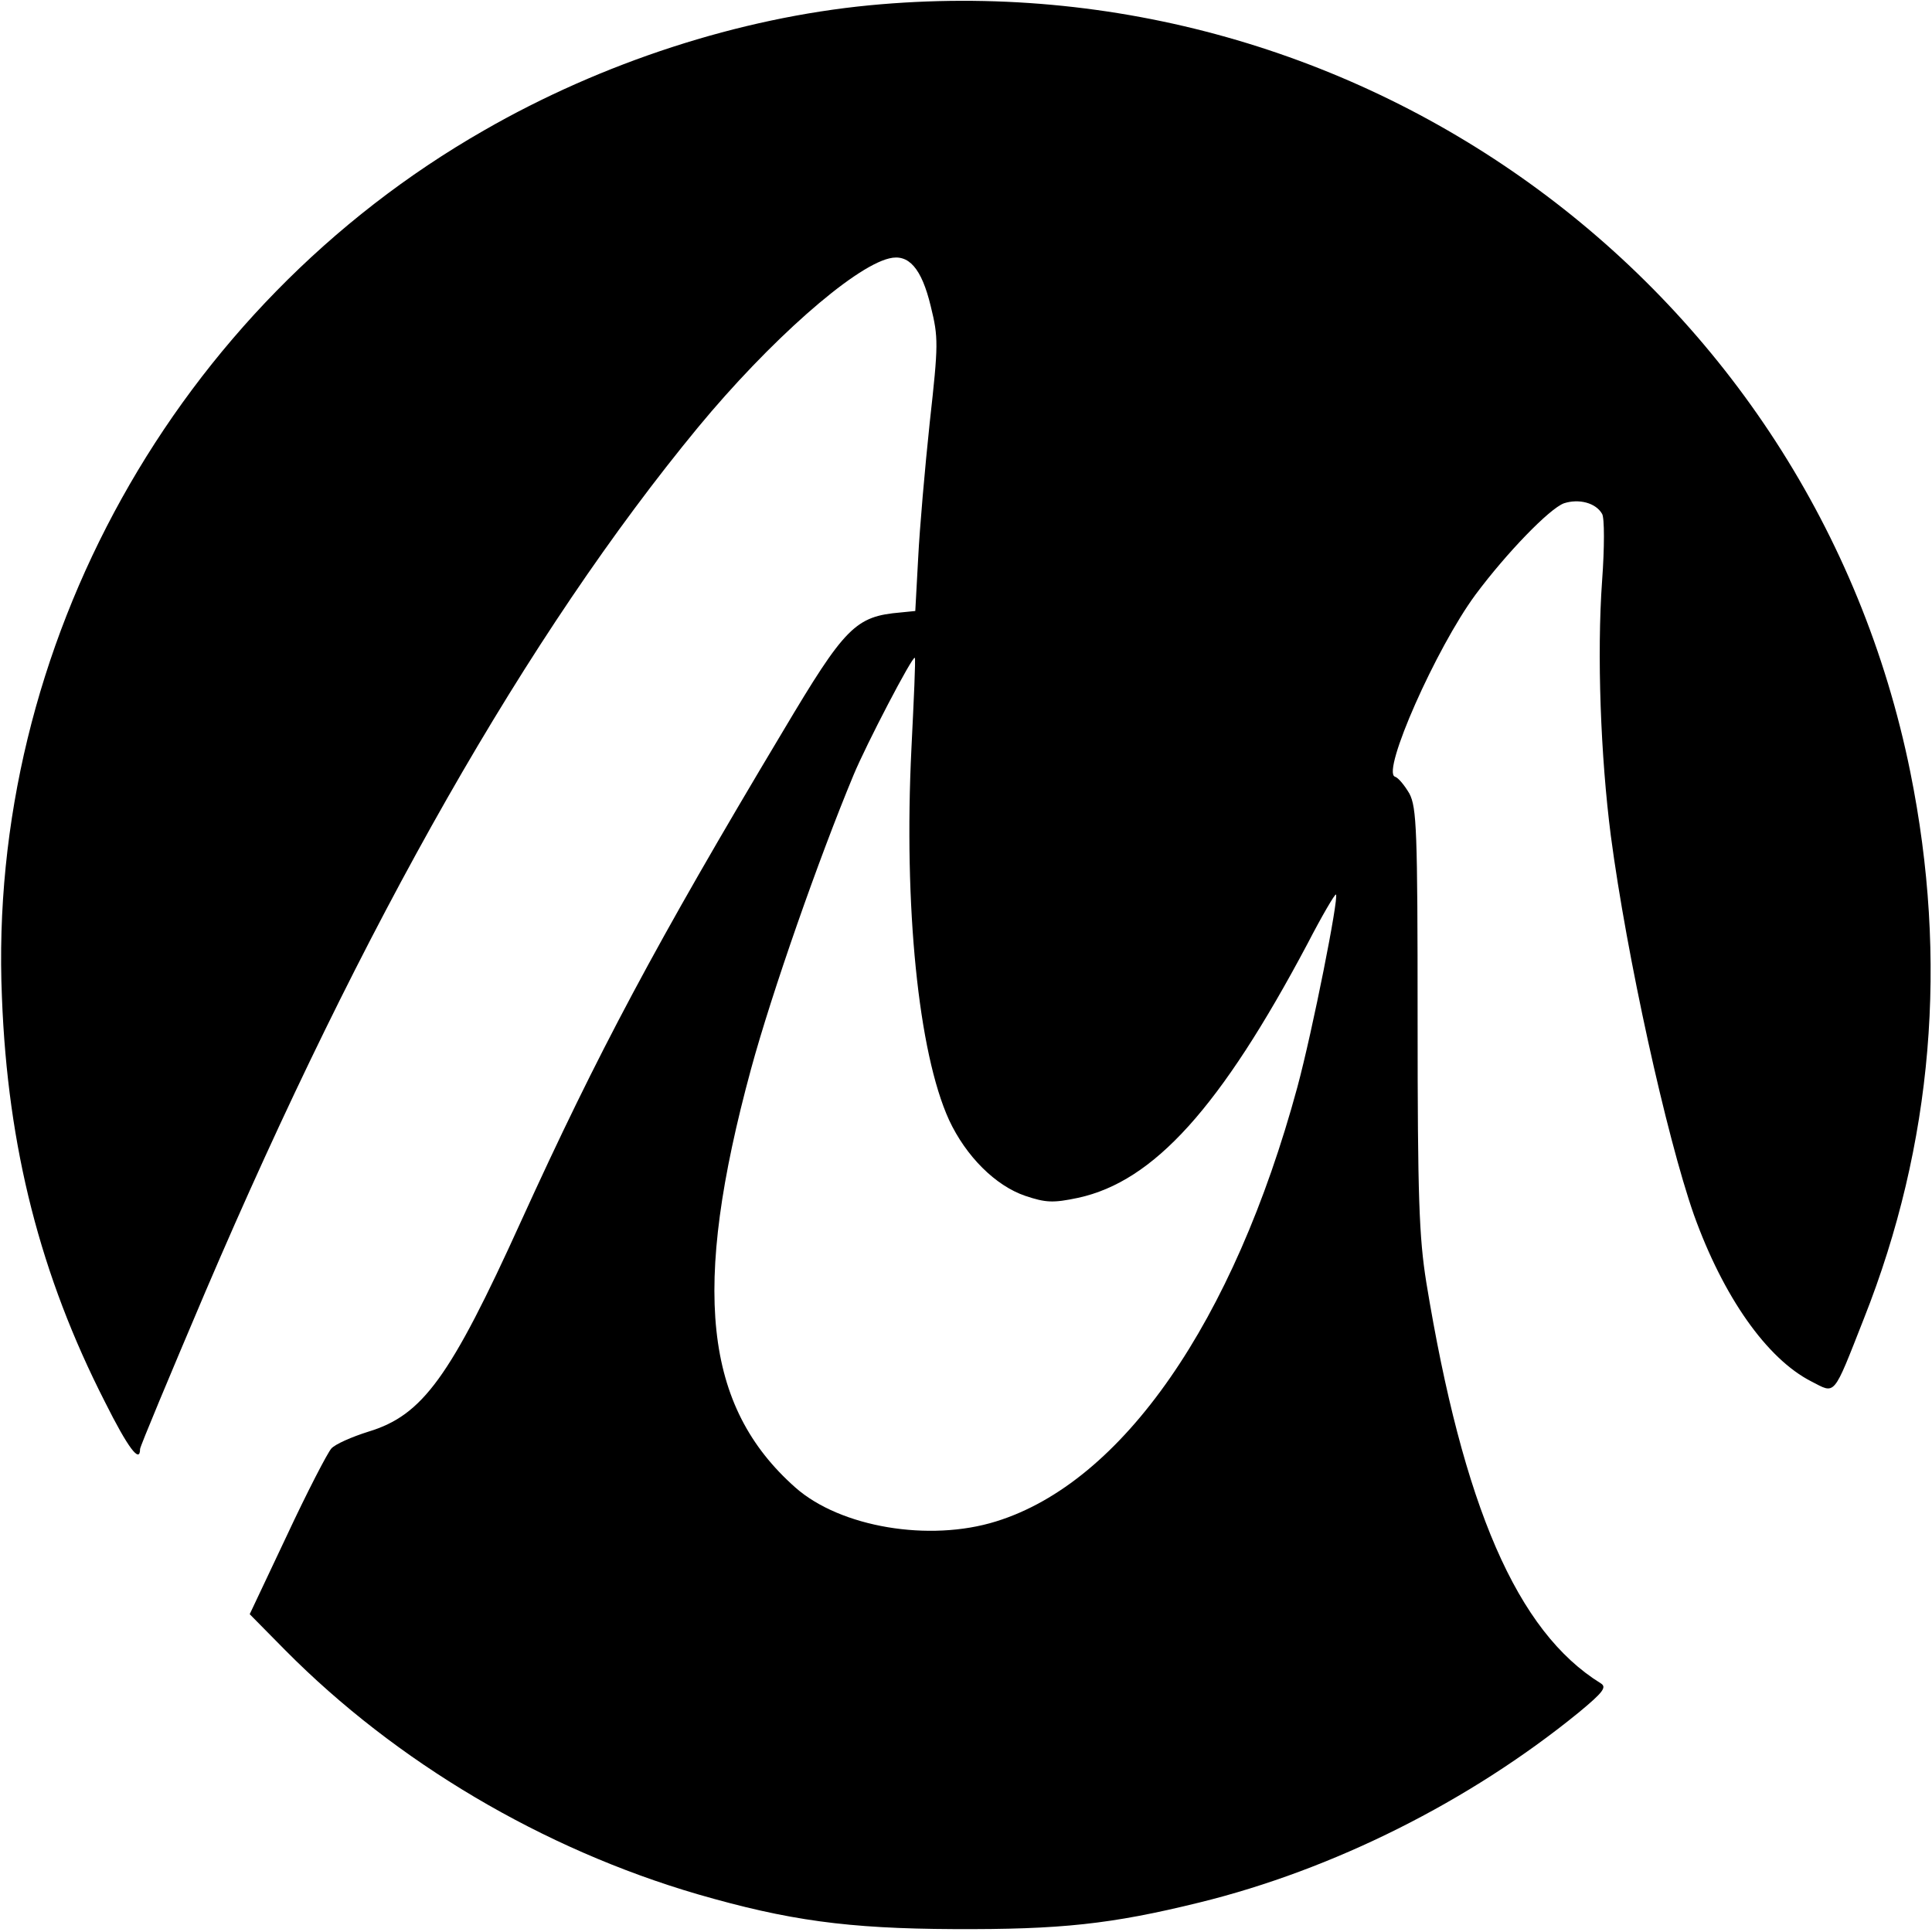 <?xml version="1.0" standalone="no"?>
<!DOCTYPE svg PUBLIC "-//W3C//DTD SVG 20010904//EN"
 "http://www.w3.org/TR/2001/REC-SVG-20010904/DTD/svg10.dtd">
<svg version="1.0" xmlns="http://www.w3.org/2000/svg"
 width="400pt" height="400pt" viewBox="0 0 400 400"
 preserveAspectRatio="xMidYMid meet">
<g transform="translate(0,400) scale(0.1,-0.1)"
fill="#000000" stroke="none">
<path d="M1800 3989 c-269 -26 -553 -118 -798 -259 -638 -365 -1029 -1068
-998 -1795 12 -312 80 -576 213 -837 48 -96 73 -129 73 -98 0 5 61 151 135
325 327 765 668 1363 1020 1790 147 178 321 332 396 350 40 10 67 -20 86 -99
16 -65 16 -78 -2 -240 -10 -94 -21 -220 -24 -281 l-6 -110 -30 -3 c-94 -8
-115 -29 -244 -246 -264 -441 -384 -667 -542 -1014 -147 -324 -204 -402 -316
-436 -35 -11 -69 -26 -77 -35 -8 -9 -50 -90 -92 -180 l-77 -163 74 -75 c229
-231 532 -411 854 -505 187 -54 309 -71 530 -72 221 -1 325 10 508 55 277 68
559 209 785 393 52 43 59 53 46 61 -173 107 -285 366 -361 830 -15 94 -18 175
-18 545 0 393 -2 438 -17 467 -10 17 -23 33 -30 35 -28 10 85 266 167 377 64
86 153 178 183 189 31 10 66 1 79 -22 5 -8 5 -70 0 -138 -11 -153 -3 -365 18
-528 33 -250 115 -622 172 -785 61 -170 151 -298 243 -345 51 -26 44 -35 109
130 143 361 175 742 96 1132 -203 1001 -1133 1685 -2155 1587z m87 -1539 c-16
-325 14 -629 78 -769 35 -75 96 -136 158 -157 42 -14 57 -15 109 -4 157 34
295 187 475 526 30 58 57 104 59 102 6 -7 -48 -280 -80 -399 -132 -486 -362
-818 -624 -899 -138 -43 -322 -12 -415 70 -190 168 -216 411 -92 867 43 158
140 435 212 608 26 63 123 249 127 243 2 -2 -2 -86 -7 -188z"/>
</g>
</svg>
